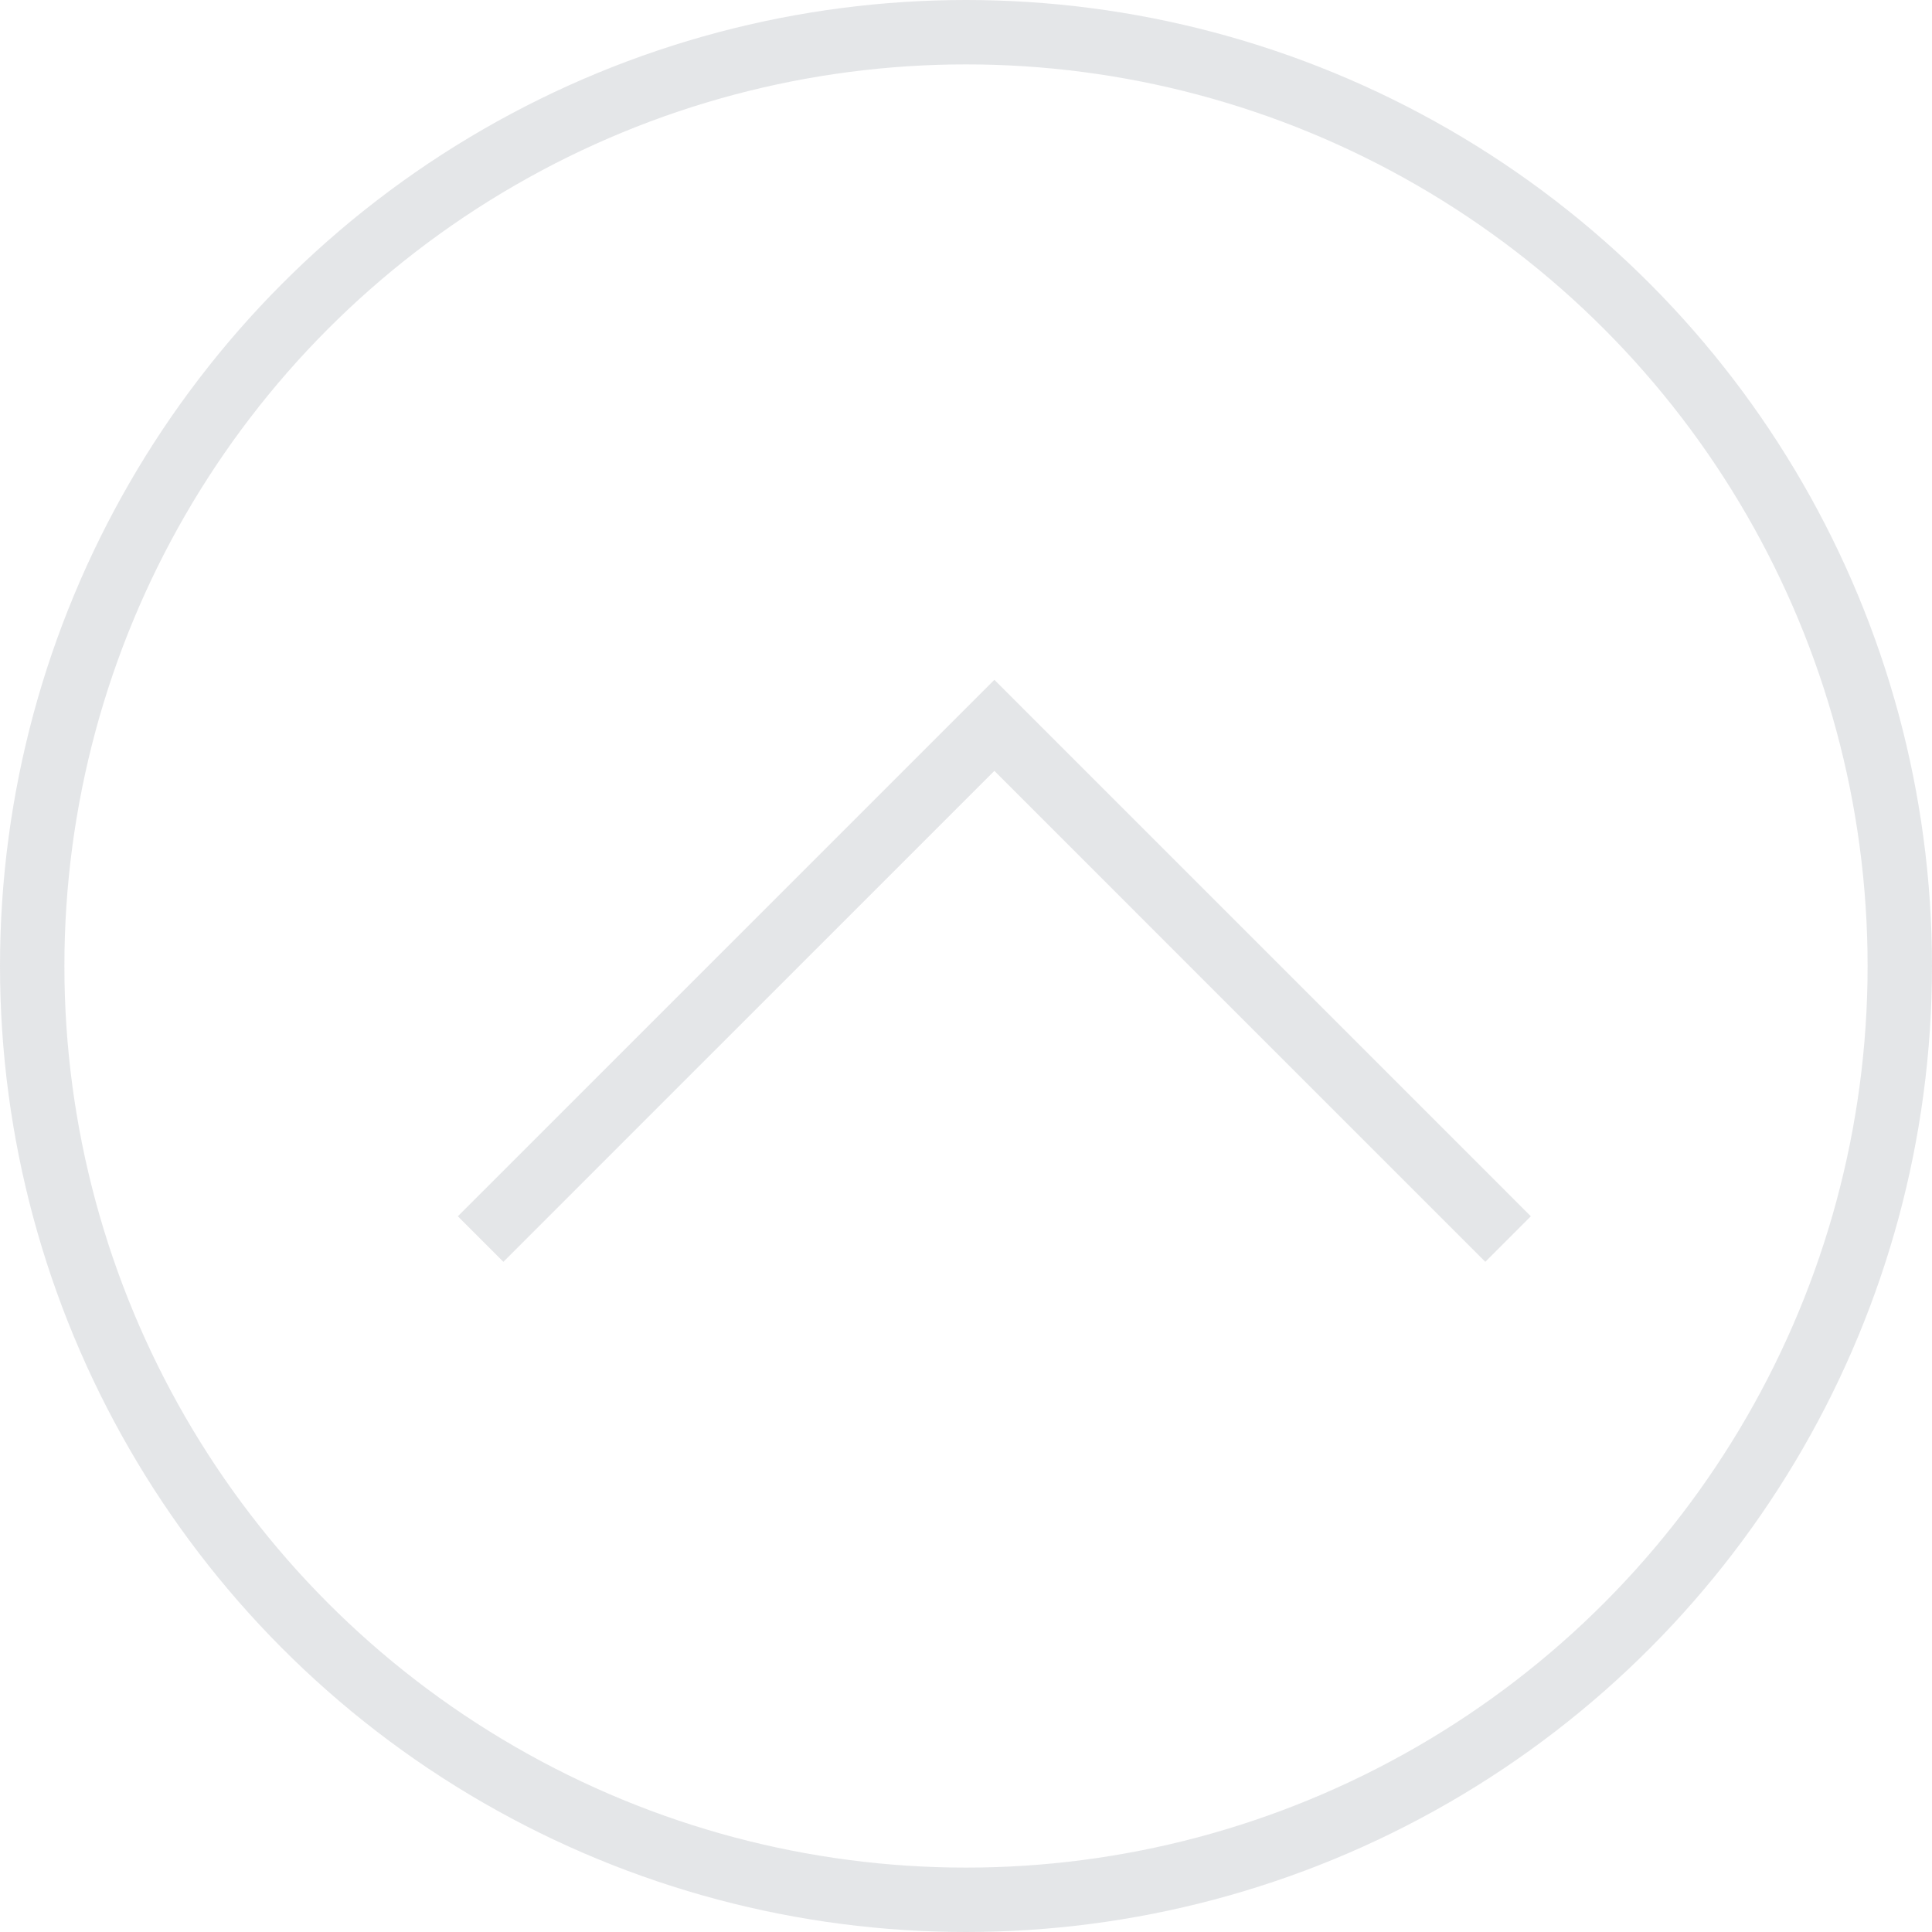 <svg xmlns="http://www.w3.org/2000/svg" width="60" height="60" viewBox="0 0 60 60">
  <g id="Gruppe_3568" data-name="Gruppe 3568" transform="translate(-1824 -984)" opacity="0.2">
    <g id="Gruppe_3567" data-name="Gruppe 3567" transform="translate(-2503 20021)">
      <g id="Ellipse_379" data-name="Ellipse 379" transform="translate(4327 -19037)" fill="none" stroke="#7a828d" stroke-width="2">
        <circle cx="30" cy="30" r="30" stroke="none"/>
        <circle cx="30" cy="30" r="29" fill="none"/>
      </g>
    </g>
    <path id="Pfad_2455" data-name="Pfad 2455" d="M-16895.074-14074.52l15.955-15.954,15.953,15.954" transform="translate(18734 15097)" fill="none" stroke="#7a828d" stroke-width="2"/>
  </g>
</svg>
